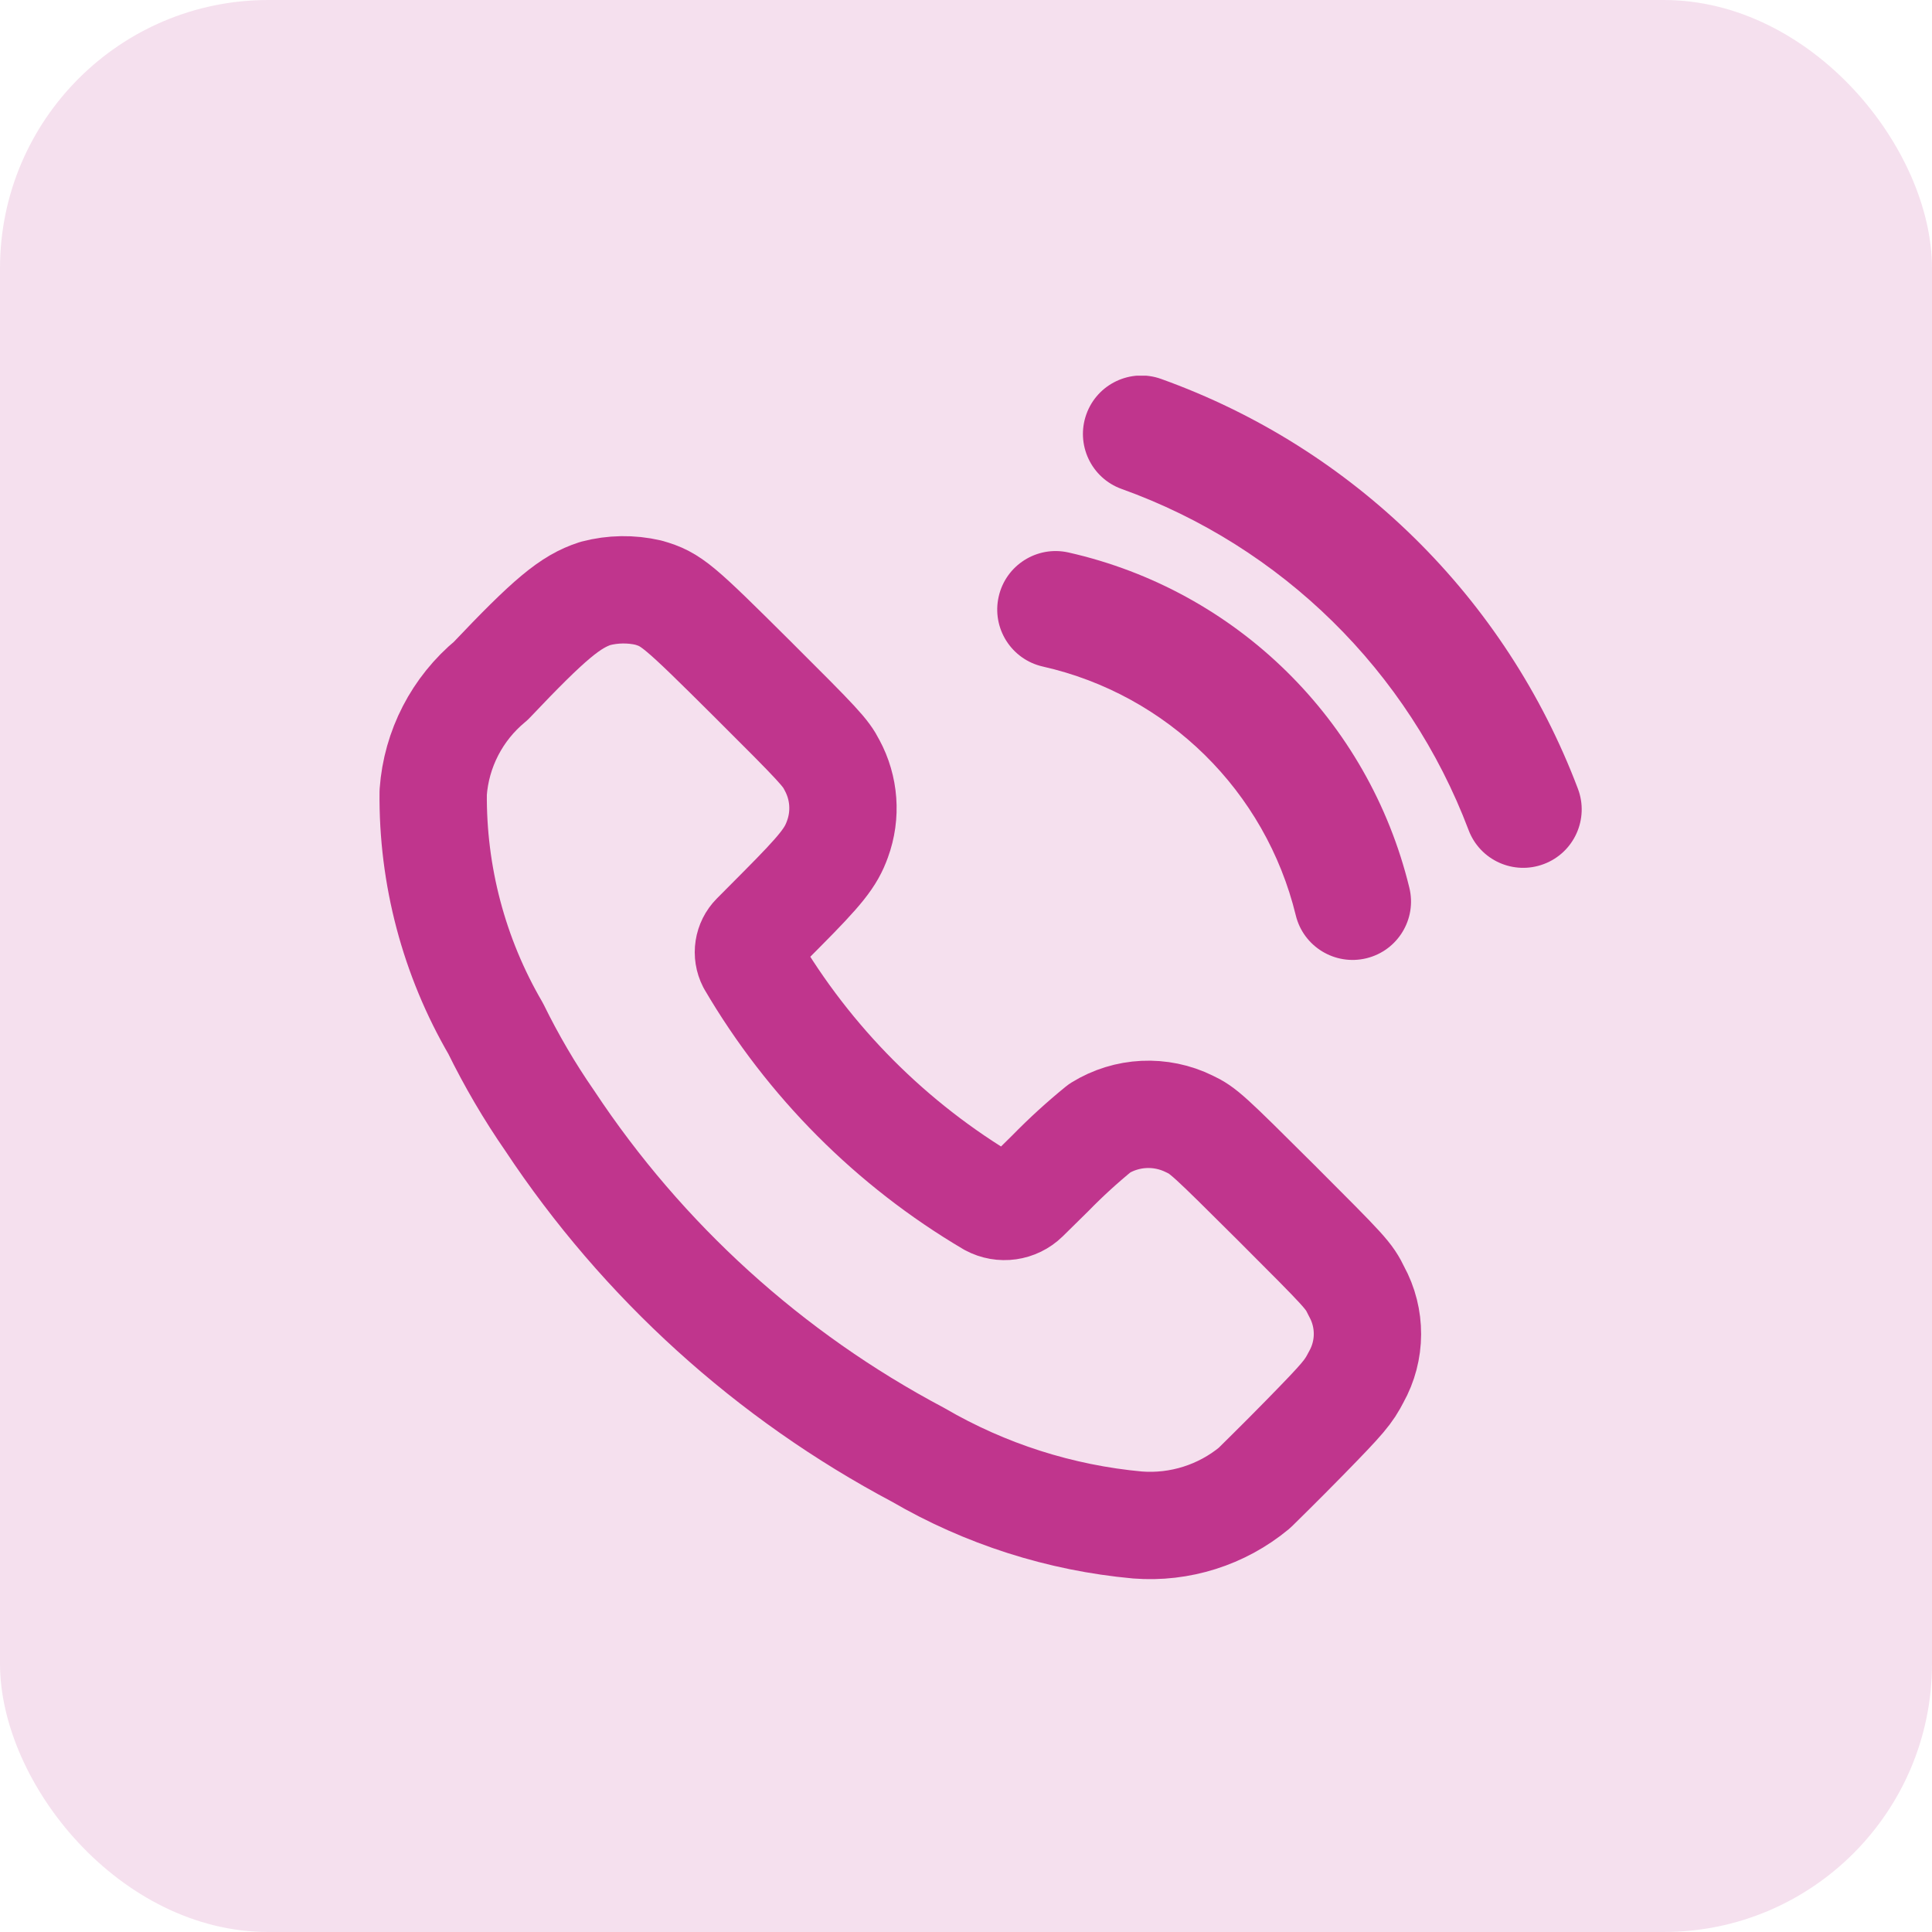 <svg width="36" height="36" viewBox="0 0 36 36" fill="none" xmlns="http://www.w3.org/2000/svg">
<rect width="36" height="36" rx="5" fill="#C0358D" fill-opacity="0.15"/>
<g clip-path="url(#clip0_685_1788)">
<path fill-rule="evenodd" clip-rule="evenodd" d="M9.146 12.686C10.241 11.531 10.629 11.208 11.095 11.058C11.418 10.973 11.757 10.968 12.082 11.043C12.511 11.168 12.623 11.263 14.028 12.661C15.262 13.89 15.384 14.023 15.504 14.258C15.734 14.682 15.771 15.184 15.605 15.636C15.483 15.977 15.303 16.204 14.555 16.956L14.068 17.446C13.939 17.576 13.909 17.774 13.992 17.936C15.075 19.784 16.611 21.326 18.456 22.415C18.668 22.529 18.93 22.492 19.103 22.323L19.572 21.861C19.862 21.564 20.169 21.284 20.491 21.022C20.997 20.709 21.628 20.679 22.161 20.942C22.421 21.064 22.508 21.144 23.782 22.413C25.088 23.72 25.131 23.762 25.277 24.063C25.551 24.561 25.548 25.165 25.27 25.66C25.125 25.939 25.044 26.04 24.306 26.794C23.86 27.25 23.435 27.665 23.374 27.726C22.765 28.23 21.983 28.477 21.196 28.416C19.754 28.284 18.359 27.838 17.108 27.109C14.336 25.64 11.976 23.5 10.244 20.884C9.865 20.337 9.529 19.762 9.236 19.165C8.458 17.83 8.056 16.31 8.072 14.765C8.13 13.954 8.519 13.203 9.146 12.686Z" stroke="#C0358D" stroke-width="2" stroke-linecap="round" stroke-linejoin="round"/>
<path d="M21.636 7.061C21.07 6.858 20.446 7.152 20.243 7.718C20.04 8.284 20.334 8.908 20.9 9.111L21.636 7.061ZM27.365 15.467C27.577 16.03 28.206 16.313 28.768 16.1C29.331 15.888 29.615 15.259 29.402 14.697L27.365 15.467ZM19.911 10.295C19.324 10.162 18.741 10.531 18.609 11.117C18.476 11.704 18.844 12.287 19.431 12.42L19.911 10.295ZM24.145 17.056C24.287 17.64 24.877 17.998 25.461 17.856C26.045 17.714 26.404 17.125 26.261 16.541L24.145 17.056ZM20.9 9.111C23.882 10.181 26.244 12.504 27.365 15.467L29.402 14.697C28.056 11.137 25.218 8.346 21.636 7.061L20.9 9.111ZM19.431 12.42C21.755 12.944 23.581 14.741 24.145 17.056L26.261 16.541C25.502 13.422 23.042 11.002 19.911 10.295L19.431 12.42Z" fill="#C0358D"/>
</g>
<defs>
<clipPath id="clip0_685_1788">
<rect width="22.5" height="22.5" fill="white" transform="translate(7 7)"/>
</clipPath>
</defs>
</svg>
